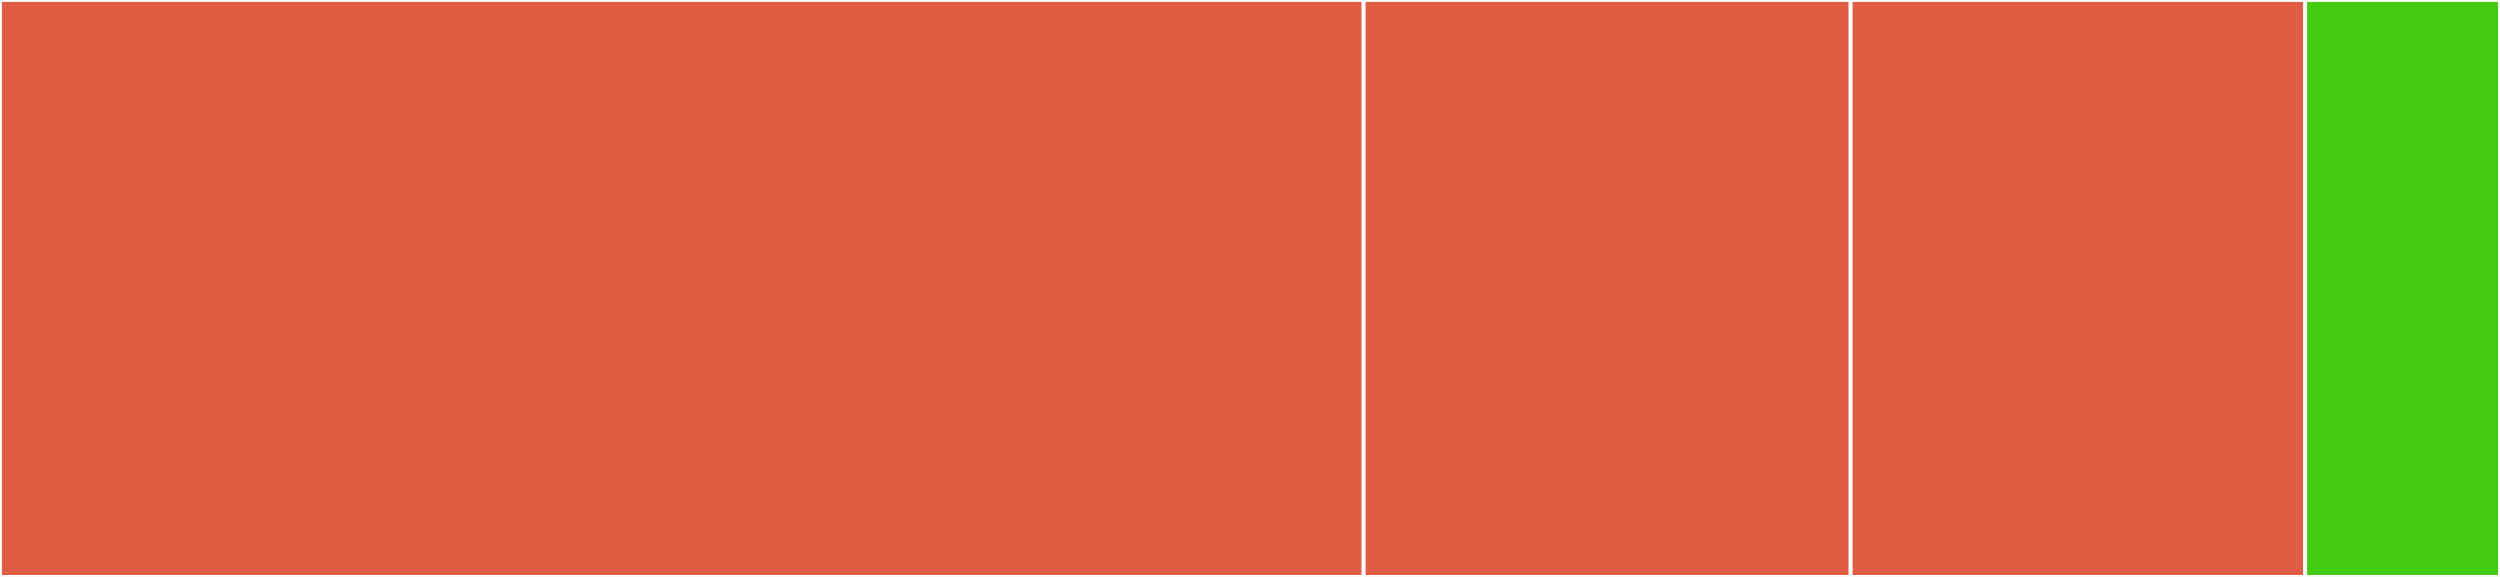<svg baseProfile="full" width="650" height="150" viewBox="0 0 650 150" version="1.1"
xmlns="http://www.w3.org/2000/svg" xmlns:ev="http://www.w3.org/2001/xml-events"
xmlns:xlink="http://www.w3.org/1999/xlink">

<rect x="0" y="0" width="650" height="150" fill="#333333" stroke="none"/>

<style>rect.s{mask:url(#mask);}</style>
<defs>
  <pattern id="white" width="4" height="4" patternUnits="userSpaceOnUse" patternTransform="rotate(45)">
    <rect width="2" height="2" transform="translate(0,0)" fill="white"></rect>
  </pattern>
  <mask id="mask">
    <rect x="0" y="0" width="100%" height="100%" fill="url(#white)"></rect>
  </mask>
</defs>

<rect x="0" y="0" width="354.545" height="150.0" fill="#e05d44" stroke="white" stroke-width="1" class=" tooltipped" data-content="src/dump.rs"><title>src/dump.rs</title></rect>
<rect x="354.545" y="0" width="126.623" height="150.0" fill="#e05d44" stroke="white" stroke-width="1" class=" tooltipped" data-content="src/dump/plugin.rs"><title>src/dump/plugin.rs</title></rect>
<rect x="481.169" y="0" width="118.182" height="150" fill="#e05d44" stroke="white" stroke-width="1" class=" tooltipped" data-content="src/main.rs"><title>src/main.rs</title></rect>
<rect x="599.351" y="0" width="50.649" height="150" fill="#4c1" stroke="white" stroke-width="1" class=" tooltipped" data-content="tests/dump.rs"><title>tests/dump.rs</title></rect>
</svg>